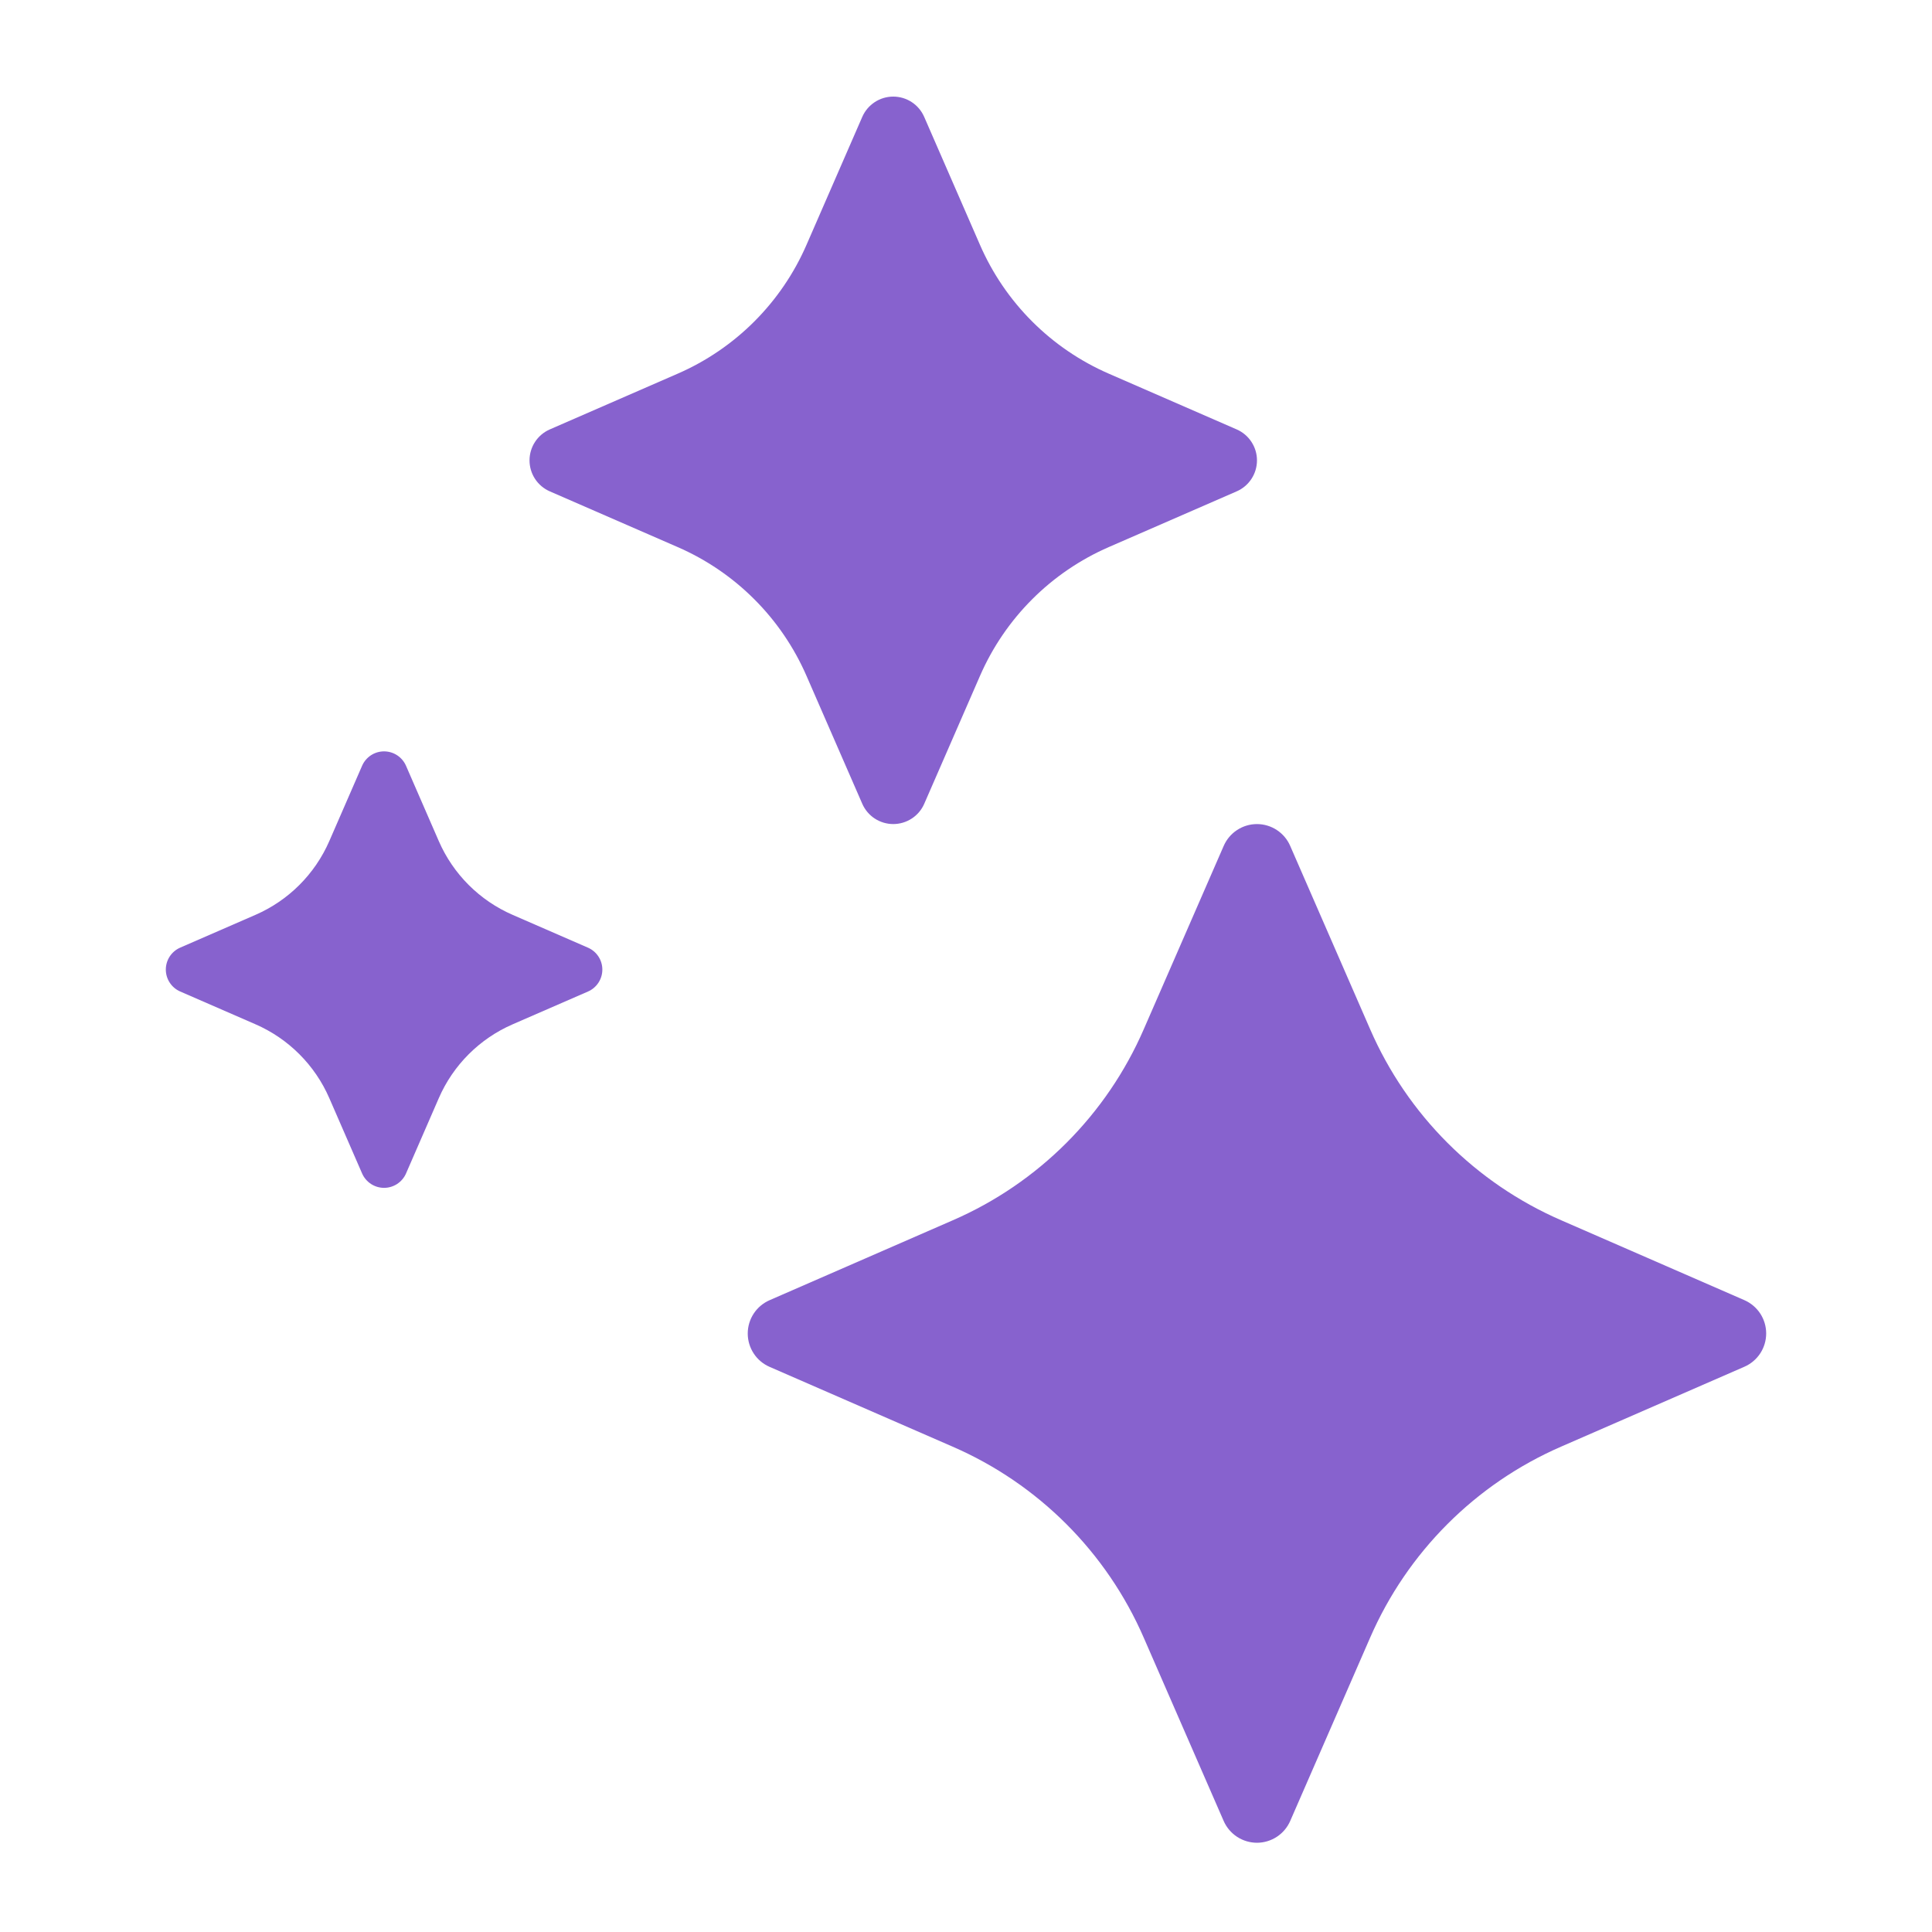 <svg width="100" height="100" viewBox="0 0 100 100" fill="none" xmlns="http://www.w3.org/2000/svg">
<path fill-rule="evenodd" clip-rule="evenodd" d="M46.234 42.653C45.893 42.653 45.561 42.553 45.276 42.367C44.991 42.181 44.767 41.915 44.631 41.603L41.747 34.989C40.447 31.999 38.06 29.613 35.07 28.314L28.456 25.432C28.145 25.296 27.879 25.072 27.693 24.787C27.507 24.503 27.408 24.17 27.408 23.829C27.408 23.489 27.507 23.157 27.693 22.872C27.879 22.587 28.145 22.363 28.456 22.227L35.071 19.344C38.062 18.044 40.449 15.657 41.748 12.665L44.631 6.05C44.767 5.738 44.991 5.473 45.276 5.286C45.56 5.099 45.893 5 46.234 5C46.574 5 46.907 5.099 47.192 5.286C47.477 5.473 47.7 5.738 47.836 6.05L50.719 12.664C52.019 15.657 54.406 18.044 57.398 19.344L64.012 22.227C64.324 22.363 64.589 22.587 64.775 22.872C64.962 23.157 65.061 23.489 65.061 23.829C65.061 24.17 64.962 24.503 64.775 24.787C64.589 25.072 64.324 25.296 64.012 25.432L57.397 28.314C54.405 29.615 52.019 32.002 50.719 34.995L47.836 41.609C47.7 41.92 47.475 42.184 47.19 42.369C46.906 42.555 46.573 42.653 46.234 42.653ZM65.06 95.381C64.694 95.38 64.336 95.273 64.03 95.073C63.724 94.872 63.483 94.587 63.336 94.251L59.204 84.775C57.278 80.342 53.741 76.805 49.307 74.878L39.831 70.747C39.496 70.601 39.21 70.36 39.01 70.053C38.81 69.747 38.703 69.389 38.703 69.023C38.703 68.657 38.81 68.299 39.01 67.993C39.21 67.687 39.496 67.446 39.831 67.299L49.307 63.166C53.742 61.24 57.279 57.701 59.204 53.266L63.336 43.79C63.481 43.453 63.721 43.166 64.028 42.964C64.334 42.762 64.693 42.654 65.06 42.654C65.427 42.654 65.786 42.762 66.092 42.964C66.398 43.166 66.639 43.453 66.783 43.79L70.915 53.266C72.841 57.7 76.378 61.237 80.811 63.162L90.288 67.295C90.623 67.442 90.909 67.683 91.11 67.989C91.31 68.295 91.417 68.653 91.417 69.019C91.417 69.385 91.31 69.744 91.11 70.05C90.909 70.356 90.623 70.597 90.288 70.743L80.811 74.874C76.378 76.8 72.841 80.338 70.915 84.771L66.783 94.248C66.638 94.584 66.397 94.87 66.091 95.071C65.784 95.273 65.426 95.38 65.06 95.381ZM19.2 61.28C19.402 61.412 19.637 61.483 19.878 61.483C20.119 61.483 20.354 61.413 20.556 61.281C20.758 61.15 20.917 60.962 21.014 60.742L22.711 56.843C23.455 55.13 24.822 53.763 26.536 53.018L30.435 51.321C30.655 51.225 30.843 51.066 30.975 50.864C31.107 50.663 31.177 50.427 31.177 50.186C31.177 49.945 31.107 49.71 30.975 49.508C30.843 49.307 30.655 49.148 30.435 49.052L26.536 47.354C24.823 46.61 23.456 45.245 22.711 43.533L21.014 39.634C20.917 39.413 20.758 39.225 20.556 39.093C20.355 38.961 20.119 38.891 19.878 38.891C19.637 38.891 19.402 38.961 19.2 39.093C18.999 39.225 18.84 39.413 18.743 39.634L17.045 43.533C16.3 45.243 14.935 46.608 13.224 47.352L9.325 49.05C9.105 49.146 8.917 49.305 8.785 49.506C8.653 49.708 8.583 49.944 8.583 50.184C8.583 50.425 8.653 50.661 8.785 50.862C8.917 51.064 9.105 51.223 9.325 51.319L13.22 53.015C14.933 53.76 16.3 55.127 17.045 56.841L18.743 60.74C18.84 60.961 18.999 61.148 19.2 61.28Z" fill="#8762CE"/>
</svg>
